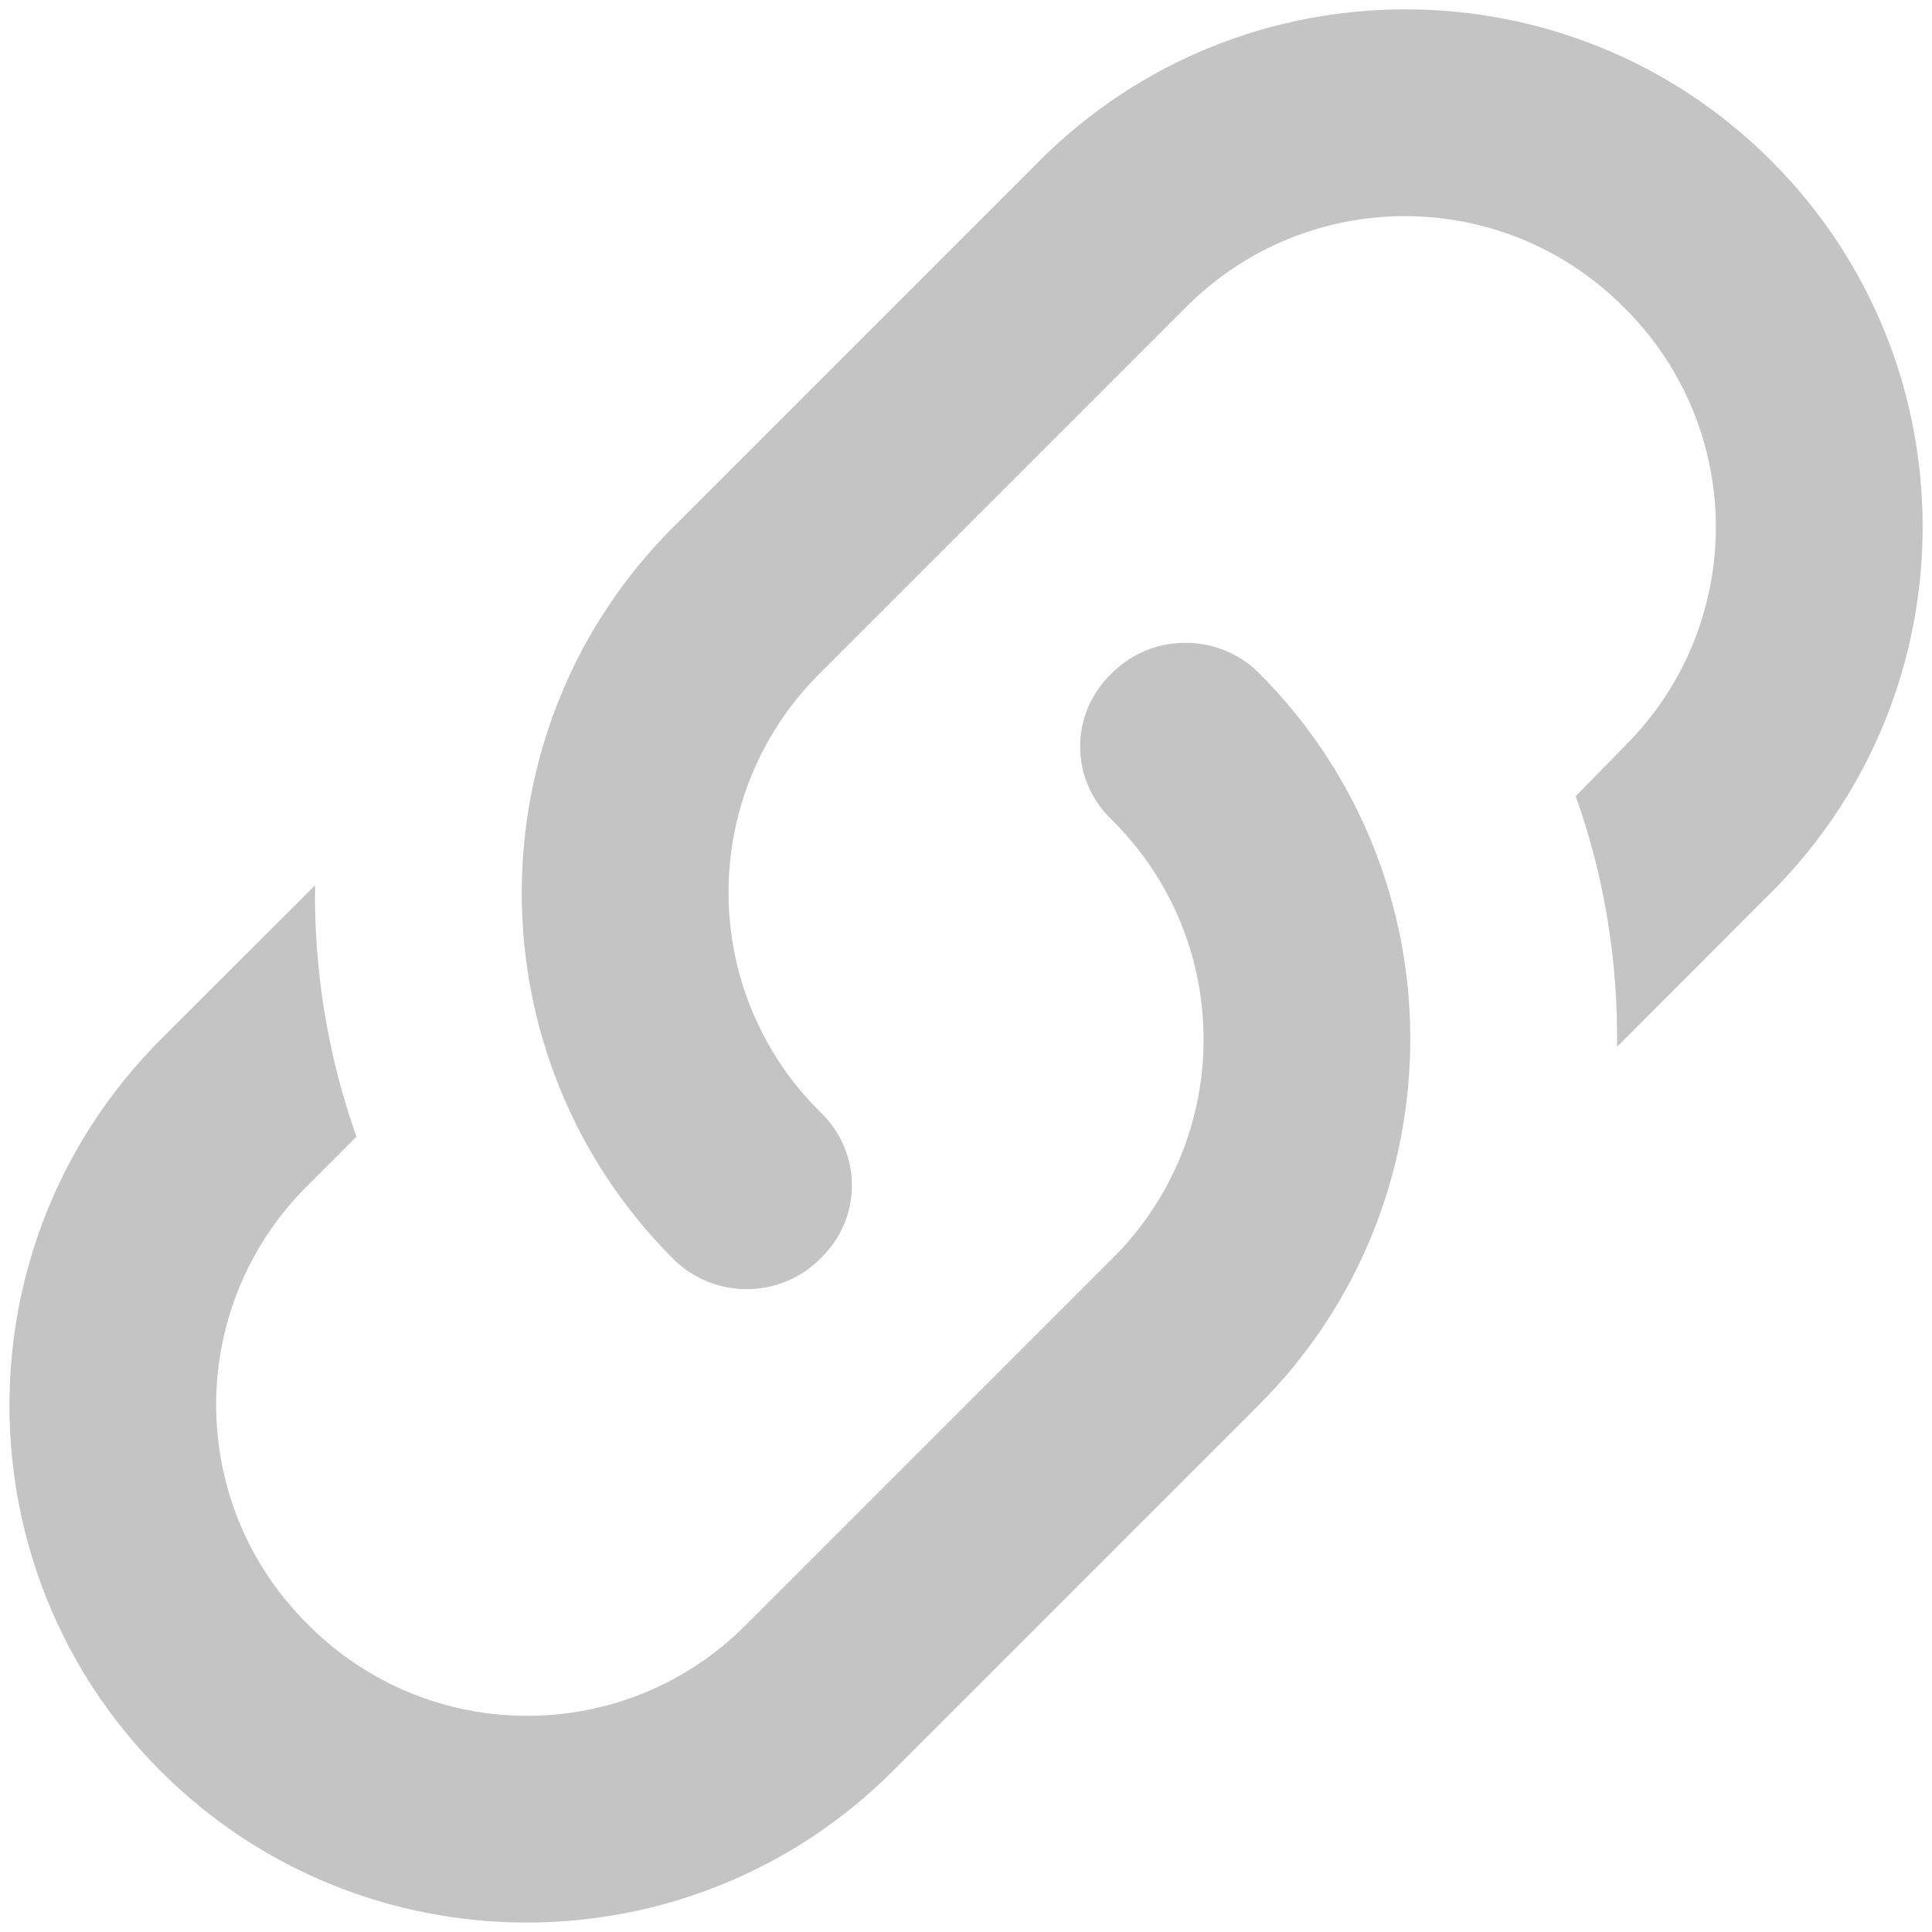 <svg width="14" height="14" viewBox="0 0 14 14" fill="none" xmlns="http://www.w3.org/2000/svg">
    <path d="M5.943 8.057C6.25 8.35 6.25 8.83 5.943 9.122C5.65 9.415 5.17 9.415 4.878 9.122C3.415 7.66 3.415 5.282 4.878 3.82L7.533 1.165C8.995 -0.298 11.373 -0.298 12.835 1.165C14.298 2.627 14.298 5.005 12.835 6.467L11.718 7.585C11.725 6.97 11.628 6.355 11.418 5.77L11.77 5.41C12.655 4.532 12.655 3.107 11.77 2.23C10.893 1.345 9.468 1.345 8.59 2.23L5.943 4.877C5.058 5.755 5.058 7.18 5.943 8.057ZM8.058 4.877C8.35 4.585 8.83 4.585 9.123 4.877C10.585 6.34 10.585 8.717 9.123 10.18L6.468 12.835C5.005 14.297 2.628 14.297 1.165 12.835C-0.297 11.373 -0.297 8.995 1.165 7.532L2.283 6.415C2.275 7.03 2.373 7.645 2.583 8.237L2.23 8.59C1.345 9.467 1.345 10.893 2.23 11.77C3.108 12.655 4.533 12.655 5.41 11.77L8.058 9.122C8.943 8.245 8.943 6.82 8.058 5.942C7.75 5.65 7.75 5.17 8.058 4.877Z" fill="#C4C4C4"/>
</svg>
